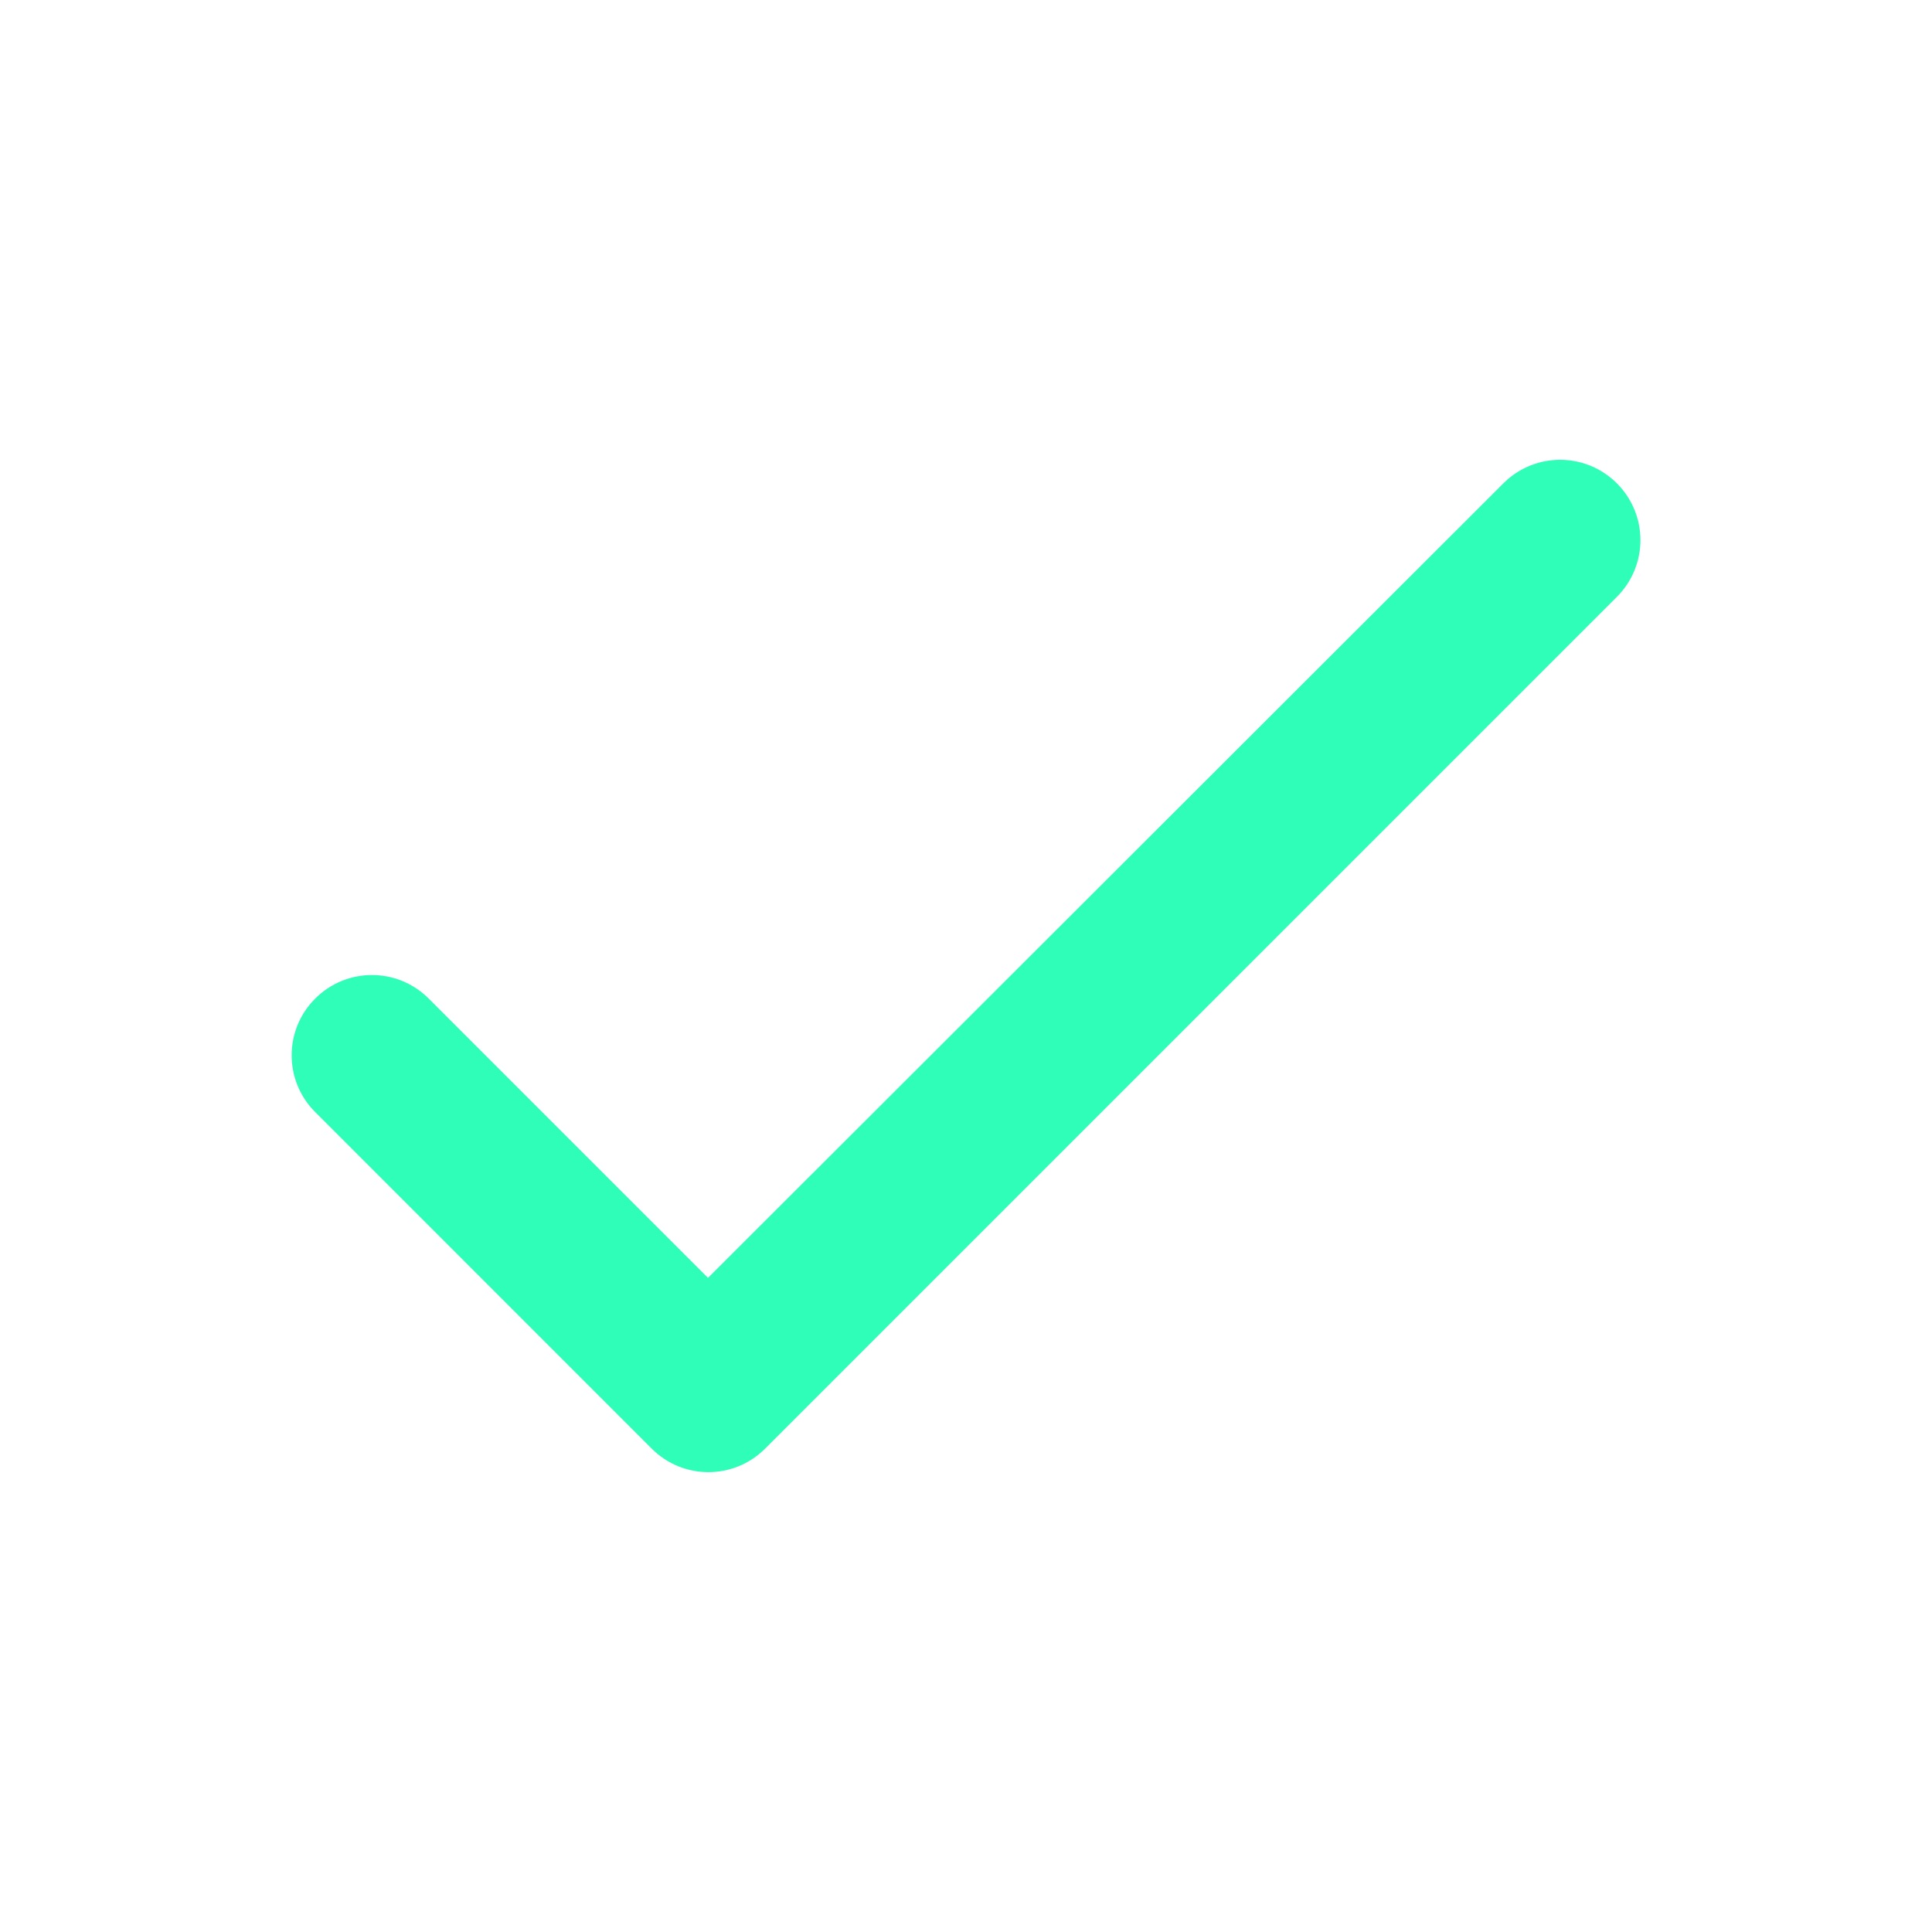 <svg width="28" height="28" viewBox="0 0 28 28" fill="none" xmlns="http://www.w3.org/2000/svg">
<path d="M10.261 18.52L6.213 14.472C5.758 14.017 5.023 14.017 4.568 14.472C4.113 14.927 4.113 15.662 4.568 16.117L9.444 20.994C9.899 21.449 10.634 21.449 11.089 20.994L23.433 8.65C23.888 8.195 23.888 7.46 23.433 7.005C22.978 6.55 22.243 6.55 21.788 7.005L10.261 18.52Z" fill="#2FFEB9"/>
</svg>
